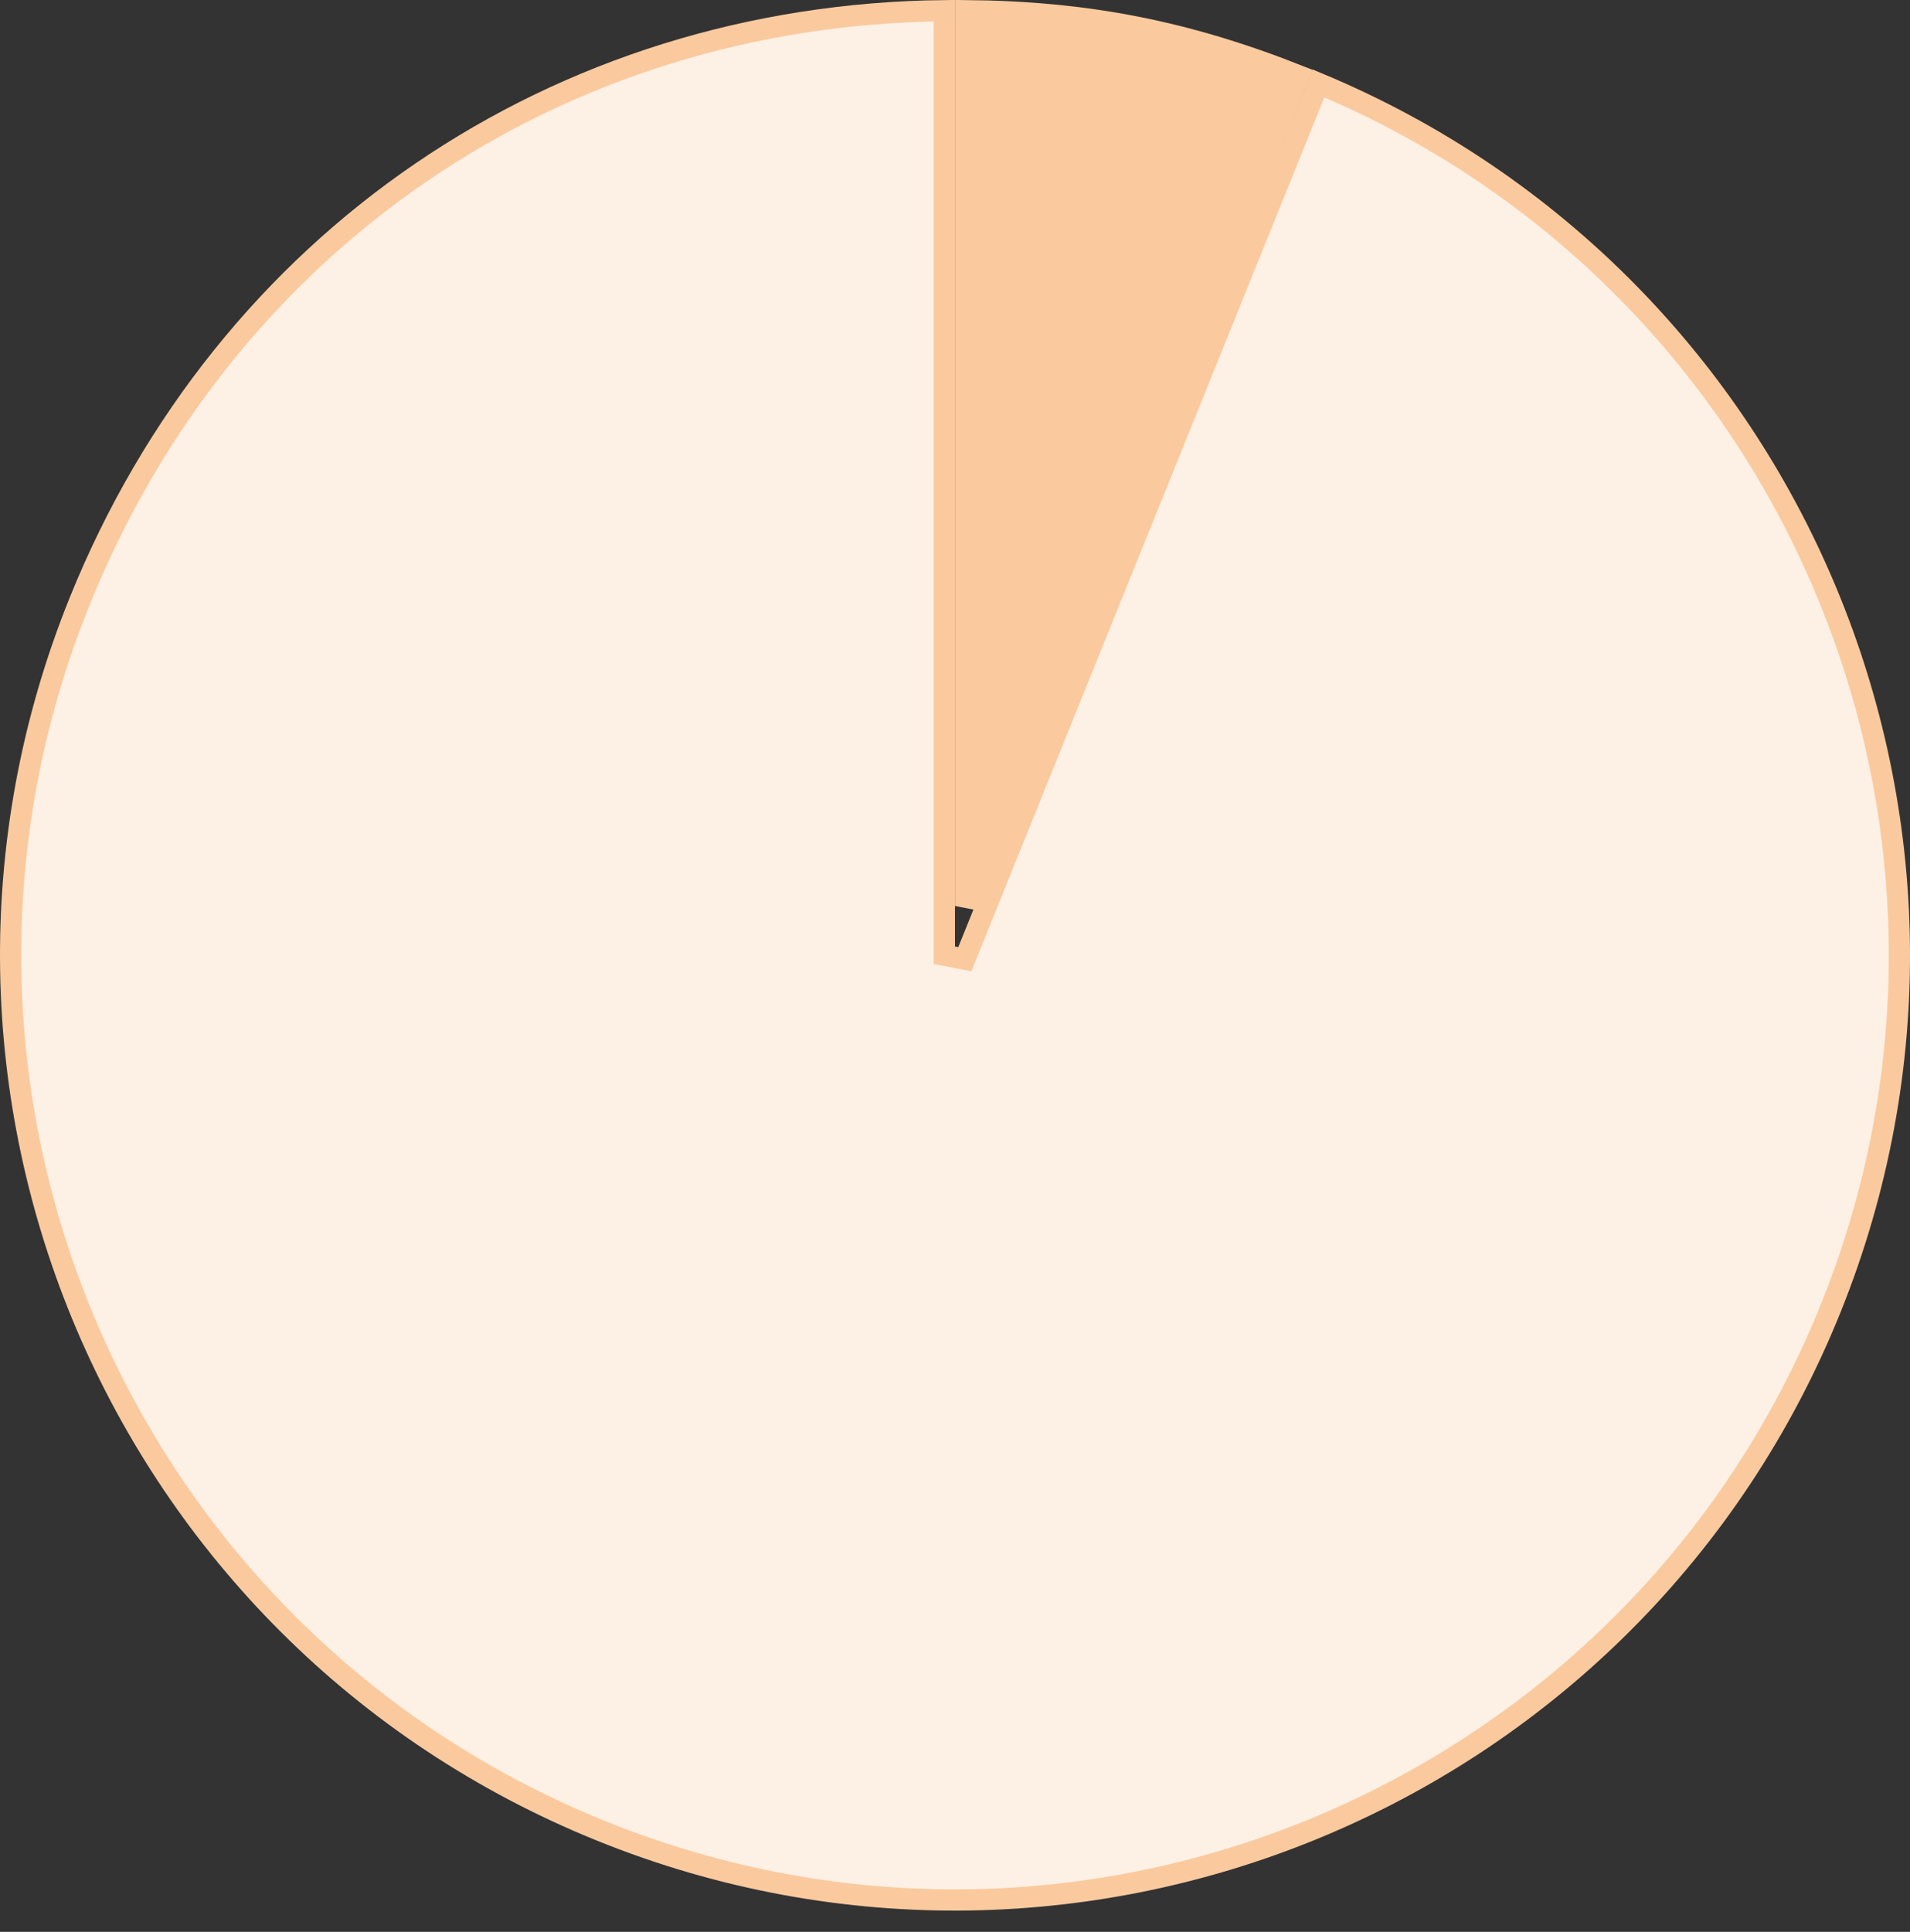 <svg width="90" height="91" viewBox="0 0 90 91" fill="none" xmlns="http://www.w3.org/2000/svg">
<rect x="0" y="0" width="90" height="91" fill="#333333" stroke="none"/>
<g clip-path="url(#clip0_1576_2788)">
<path d="M44.499 44.997L45.463 45.184L62.129 3.93C84.598 13.3 95.389 39.034 86.25 61.661C77.043 84.448 51.116 95.452 28.337 86.249C5.554 77.046 -5.454 51.114 3.753 28.327L3.753 28.327C10.614 11.343 26.234 0.694 44.499 0.503V44.997Z" fill="#FDF0E5" stroke="#FACA9E"/>
<path d="M61.211 3.574L45.505 42.678V0.502C51.209 0.552 55.902 1.472 61.211 3.574Z" fill="#FACA9E" stroke="#FACA9E"/>
</g>
<defs>
<clipPath id="clip0_1576_2788">
<rect width="90" height="91" fill="white"/>
</clipPath>
</defs>
</svg>
